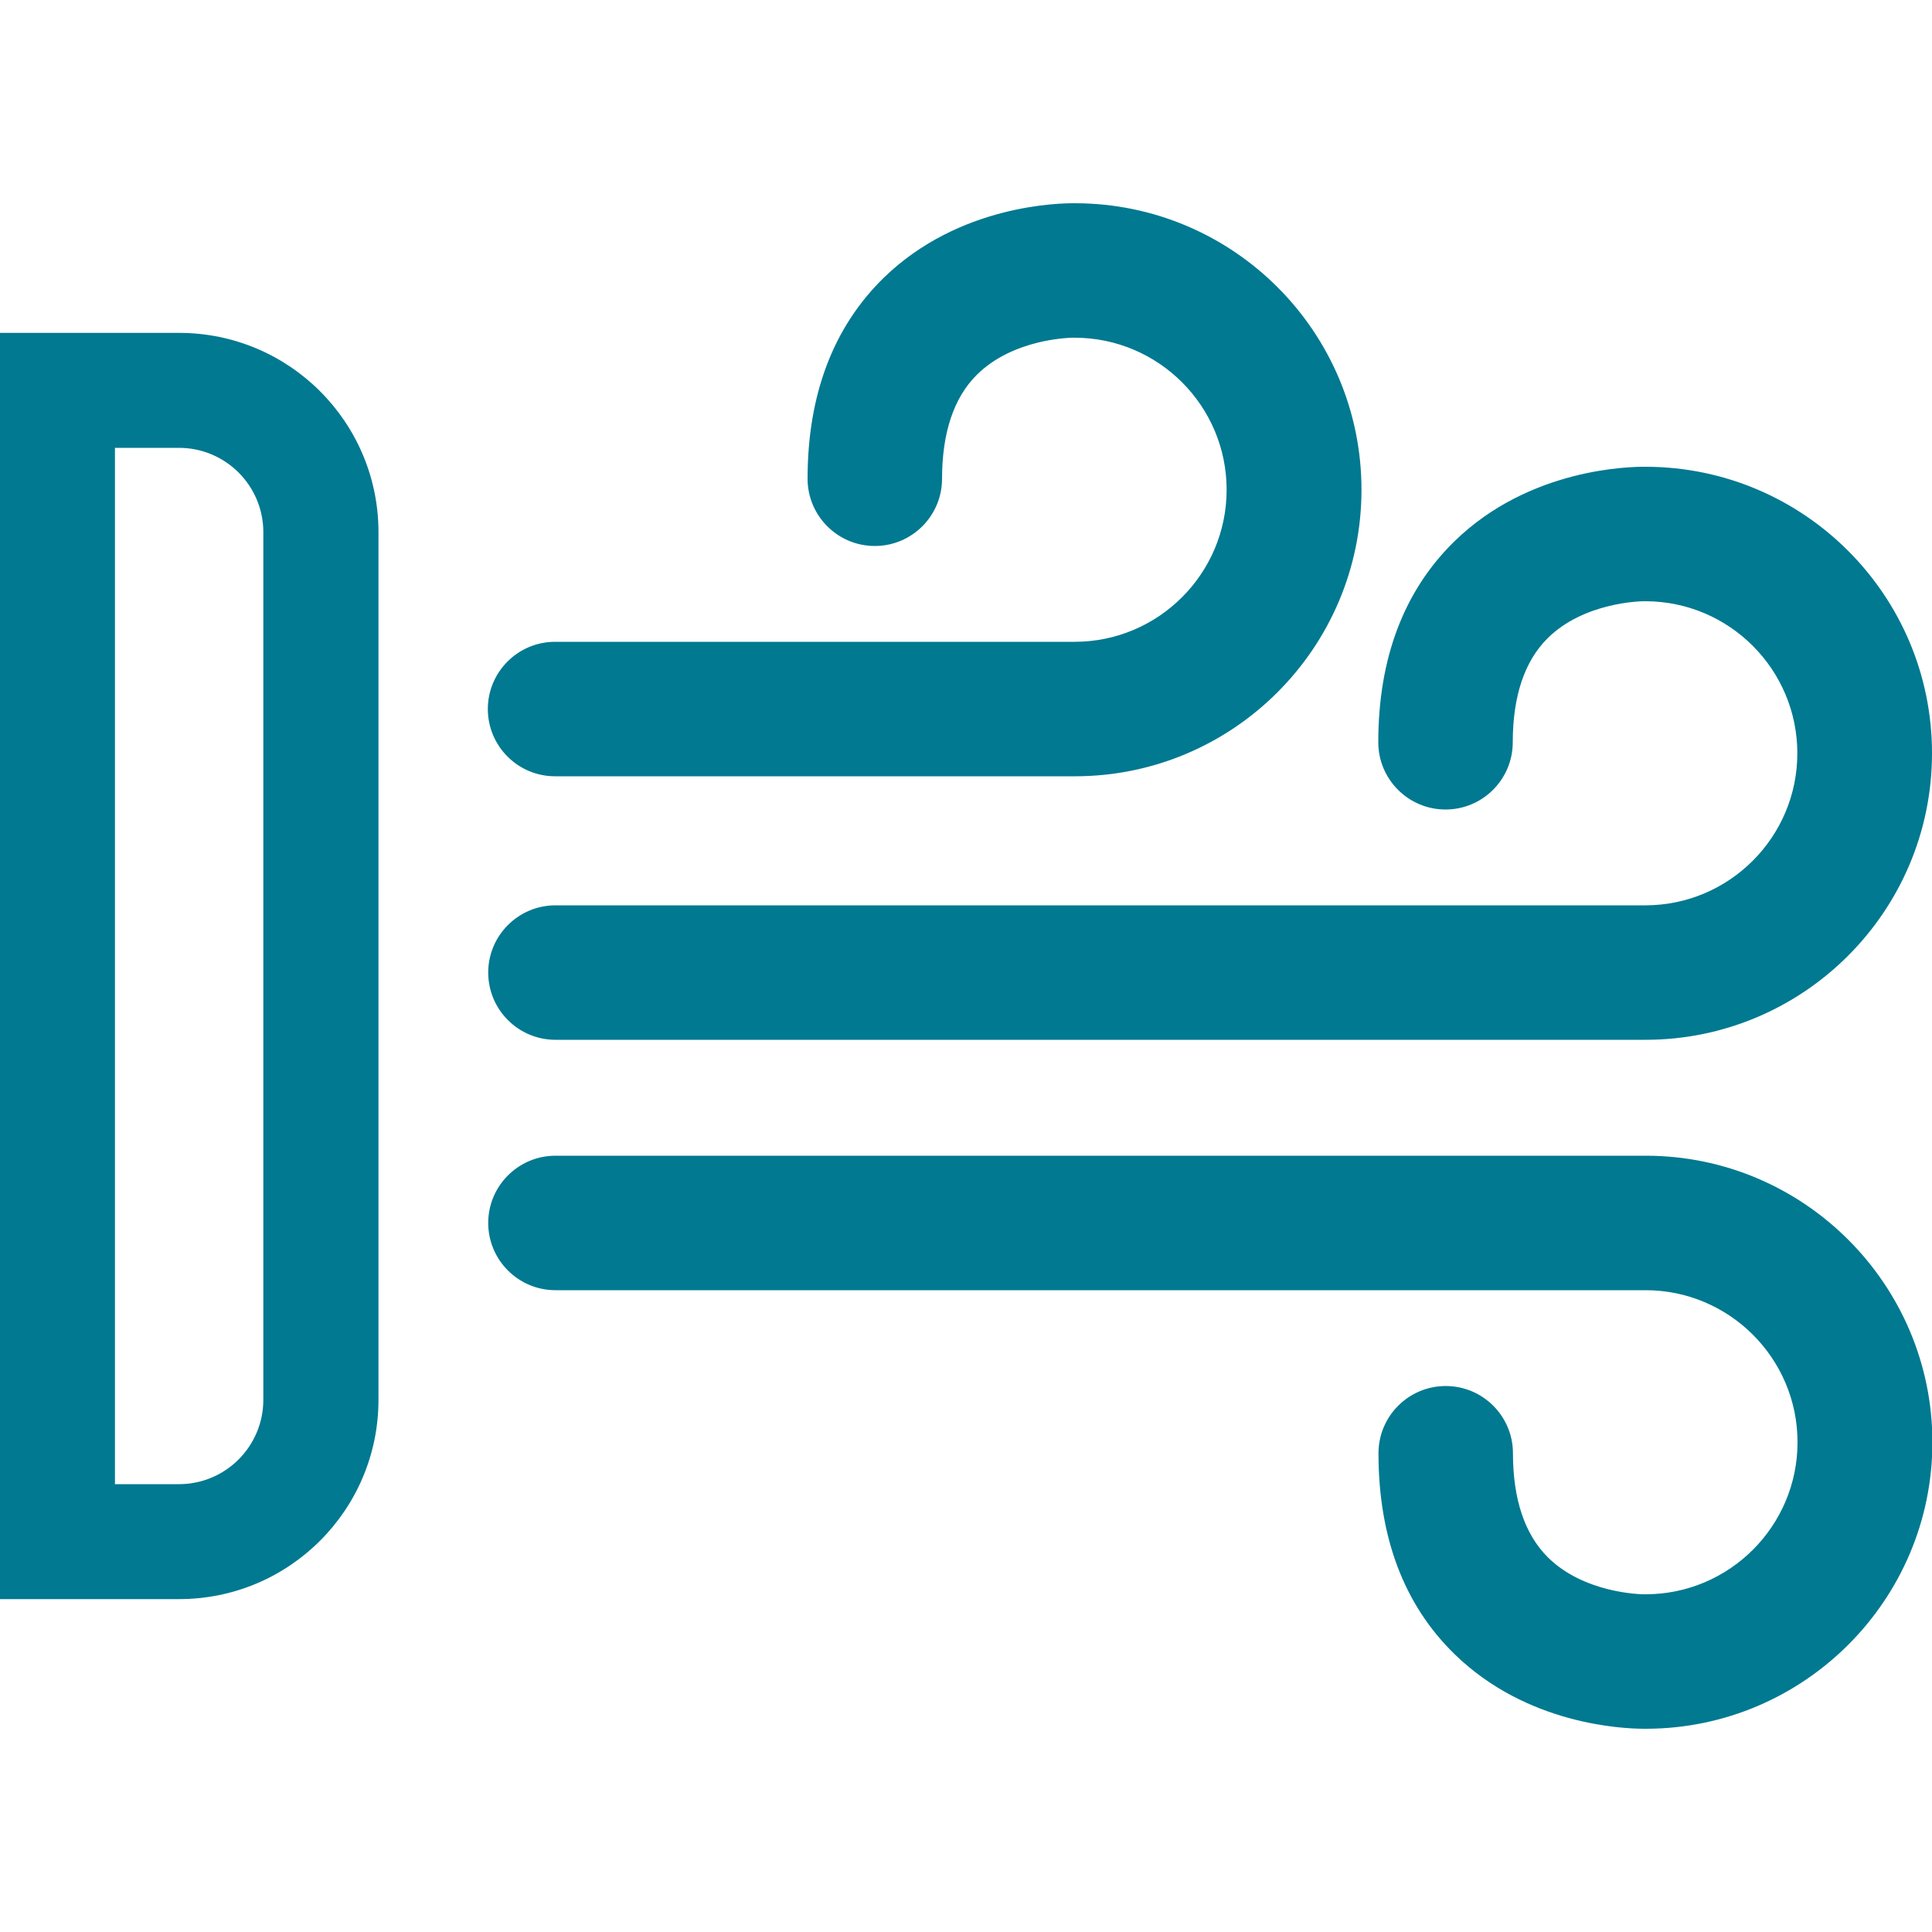 <?xml version="1.0" encoding="UTF-8"?> <svg xmlns="http://www.w3.org/2000/svg" viewBox="0 0 100 100"><path fill="none" d="M0 0h100v100H0z"></path><path fill="#007991" d="M28.75 53.82h56.42c8.18 0 14.83-6.65 14.83-14.83s-6.63-14.81-14.8-14.83c-.8-.01-6.03.06-9.92 3.86-2.61 2.55-3.94 6.05-3.94 10.4 0 1.92 1.56 3.48 3.48 3.48s3.48-1.56 3.48-3.48c0-2.38.61-4.2 1.8-5.38 1.86-1.85 4.76-1.92 4.99-1.92h.07c4.34 0 7.87 3.53 7.87 7.87s-3.53 7.87-7.87 7.87H28.75c-1.92 0-3.48 1.56-3.48 3.48s1.56 3.48 3.48 3.48ZM9.27 17.23H0v65.54h9.27c5.7 0 10.32-4.62 10.32-10.32v-44.9c0-5.7-4.62-10.32-10.32-10.32Zm4.36 55.22c0 2.4-1.94 4.37-4.37 4.37H5.95V23.18h3.31c2.42 0 4.37 1.96 4.37 4.37v44.91Zm15.12-32.27h26.89c8.18 0 14.83-6.65 14.83-14.83s-6.63-14.81-14.8-14.83c-.81-.01-6.03.06-9.93 3.86-2.61 2.55-3.94 6.05-3.94 10.4 0 1.92 1.56 3.48 3.48 3.48s3.48-1.56 3.48-3.48c0-2.38.61-4.2 1.8-5.38 1.86-1.85 4.76-1.92 4.99-1.92h.07c4.34 0 7.87 3.53 7.87 7.87s-3.53 7.87-7.87 7.87H28.73c-1.92 0-3.48 1.56-3.48 3.48s1.56 3.48 3.48 3.48Zm56.42 19.64H28.75c-1.92 0-3.48 1.56-3.48 3.48s1.56 3.48 3.48 3.48h56.42c4.34 0 7.87 3.53 7.87 7.87s-3.53 7.87-7.87 7.87h-.07c-.23 0-3.13-.07-4.99-1.92-1.19-1.19-1.8-3-1.8-5.38 0-1.92-1.56-3.48-3.48-3.48s-3.48 1.56-3.48 3.48c0 4.35 1.32 7.85 3.94 10.4 3.74 3.65 8.7 3.86 9.81 3.86h.12c8.16-.02 14.8-6.67 14.8-14.83s-6.65-14.83-14.83-14.83Z"></path></svg> 